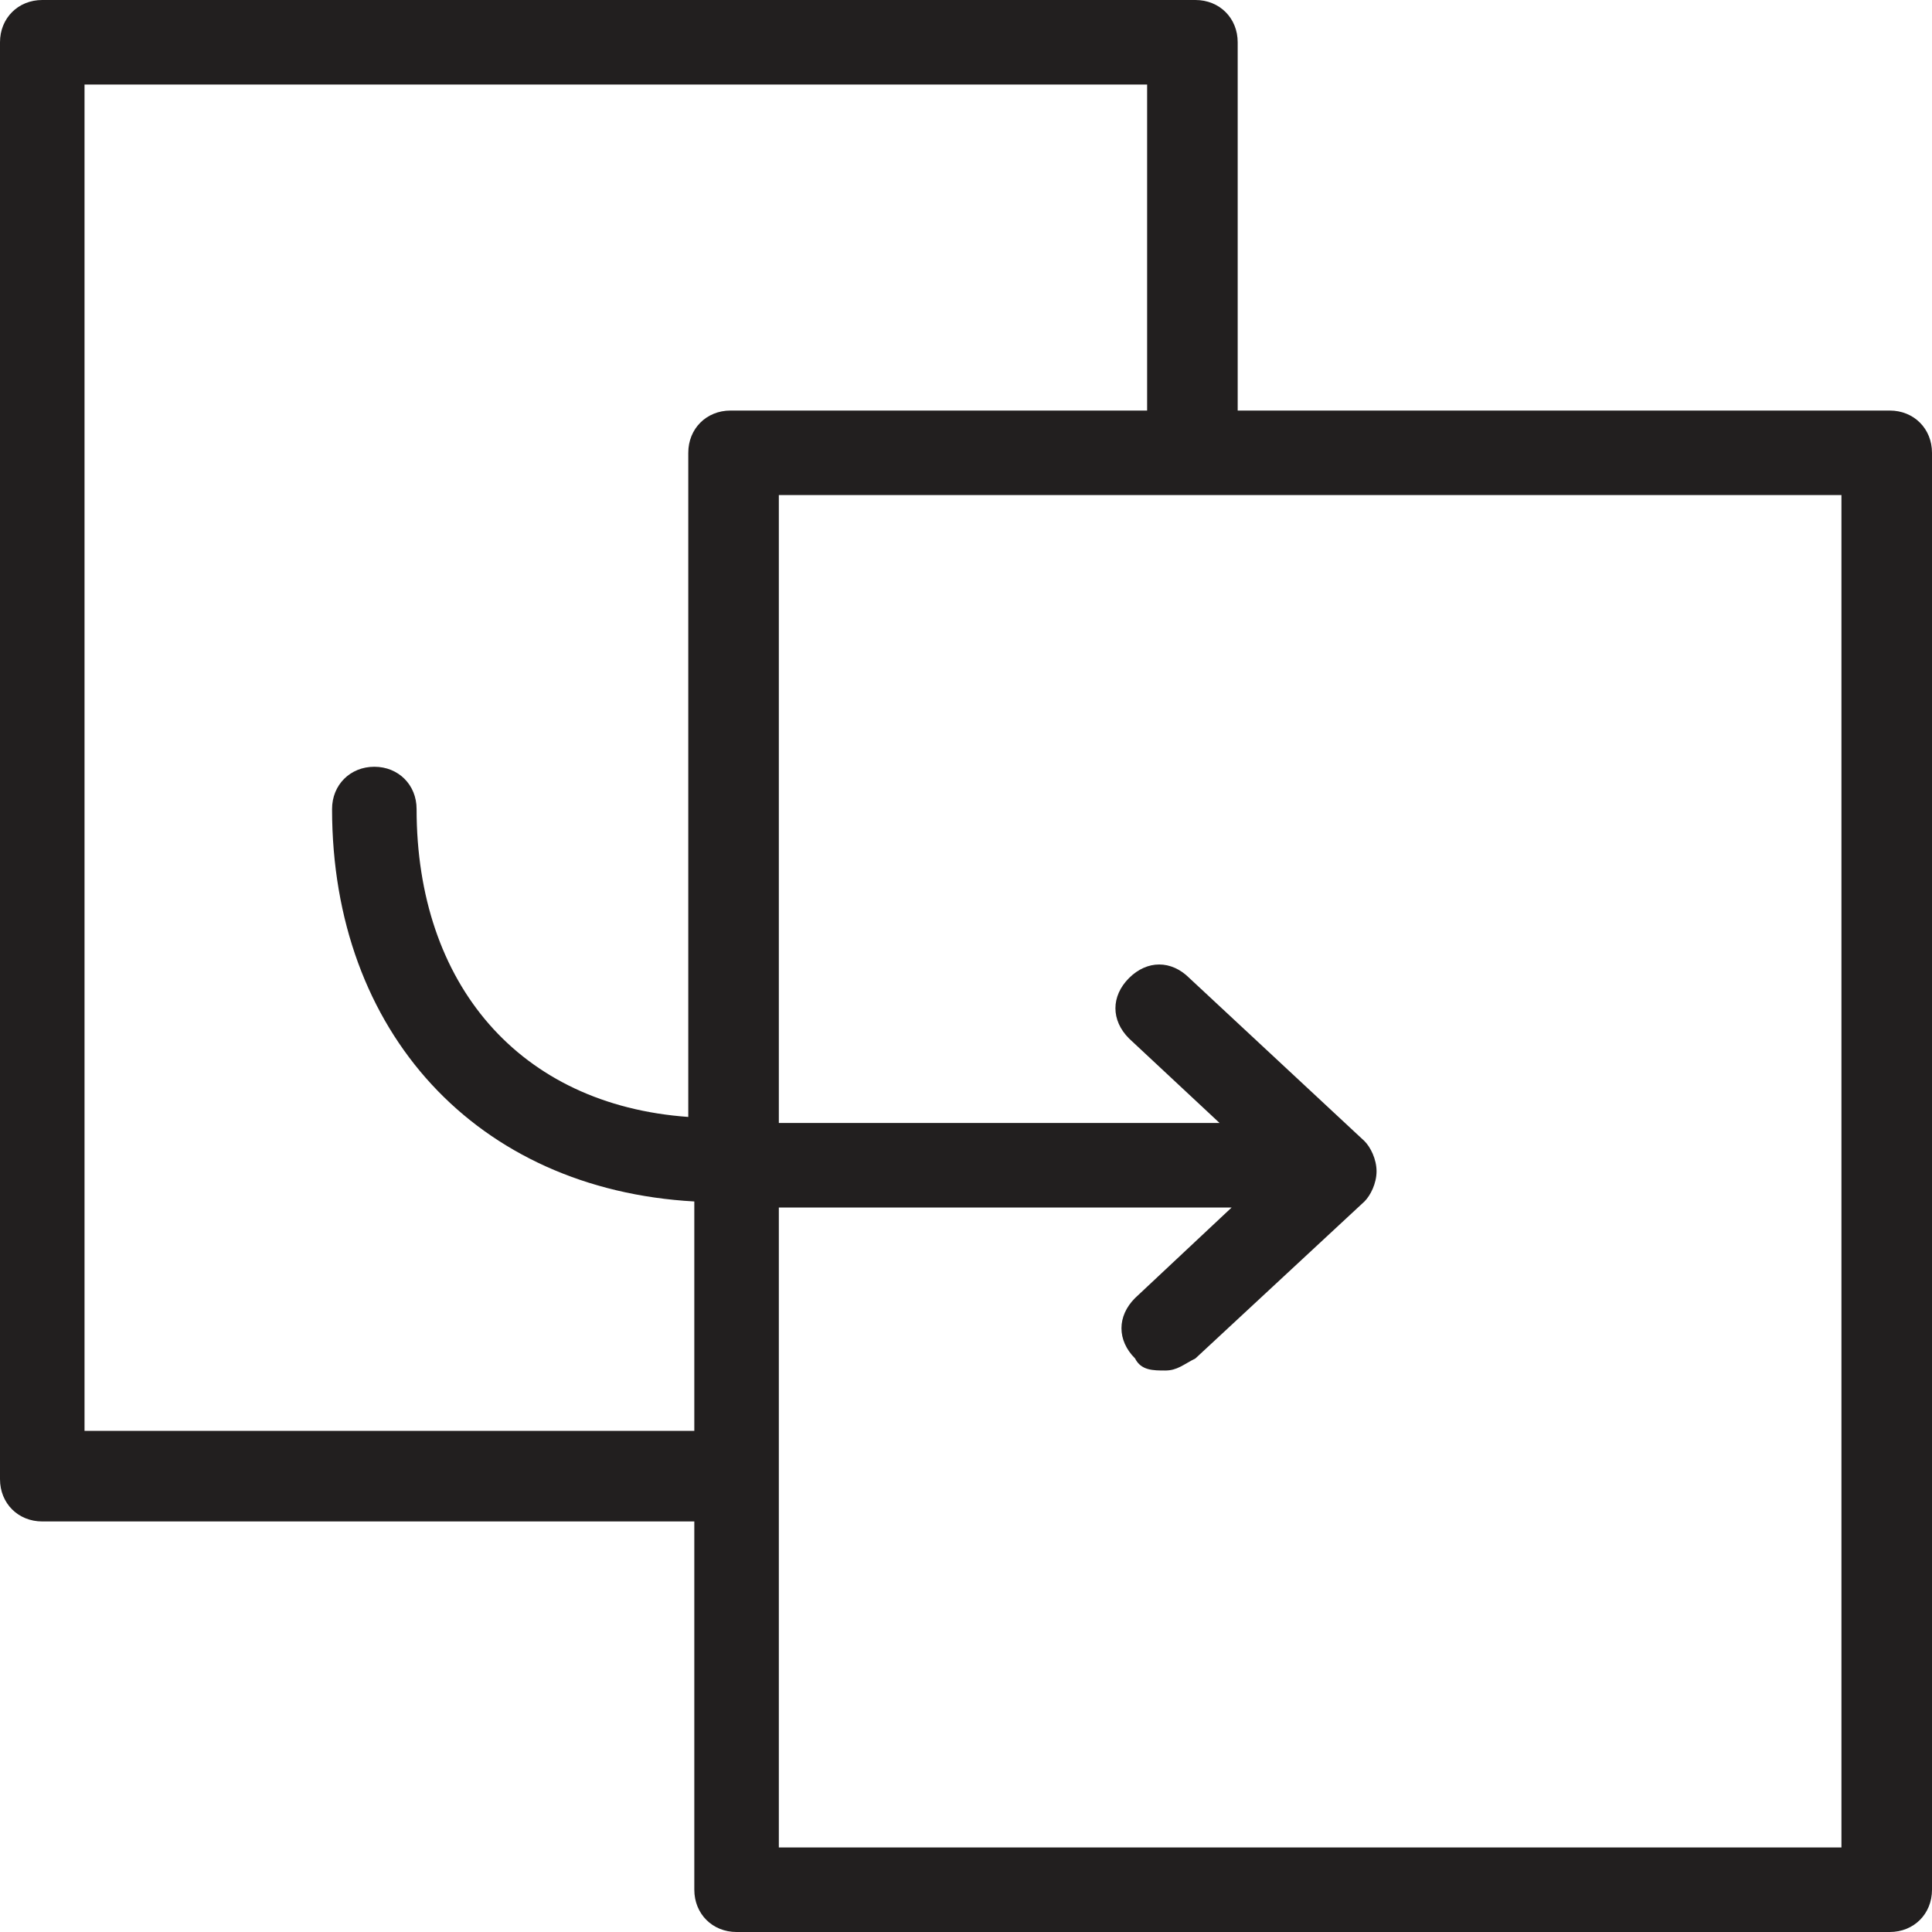 <?xml version="1.0" encoding="utf-8"?>
<!-- Generator: Adobe Illustrator 21.0.2, SVG Export Plug-In . SVG Version: 6.00 Build 0)  -->
<svg version="1.1" id="Layer_1" xmlns="http://www.w3.org/2000/svg" xmlns:xlink="http://www.w3.org/1999/xlink" x="0px" y="0px"
	 width="32px" height="32px" viewBox="0 0 32 32" enable-background="new 0 0 32 32" xml:space="preserve">
<path fill="#221F1F" d="M31.3,6.8H20.5V0.7c0-0.4-0.3-0.7-0.7-0.7H0.7C0.3,0,0,0.3,0,0.7v23.8c0,0.4,0.3,0.7,0.7,0.7h10.8v6.1
	c0,0.4,0.3,0.7,0.7,0.7h19.1c0.4,0,0.7-0.3,0.7-0.7V7.5C32,7.1,31.7,6.8,31.3,6.8z M1.4,23.8V1.4h17.6v5.4h-6.9
	c-0.4,0-0.7,0.3-0.7,0.7v11c-2.8-0.2-4.5-2.2-4.5-5.1c0-0.4-0.3-0.7-0.7-0.7c-0.4,0-0.7,0.3-0.7,0.7c0,3.7,2.4,6.3,6,6.5v3.8H1.4z
	 M30.6,30.6H12.9V20h7.5l-1.6,1.5c-0.3,0.3-0.3,0.7,0,1c0.1,0.2,0.3,0.2,0.5,0.2c0.2,0,0.3-0.1,0.5-0.2l2.8-2.6
	c0.1-0.1,0.2-0.3,0.2-0.5c0-0.2-0.1-0.4-0.2-0.5l-2.9-2.7c-0.3-0.3-0.7-0.3-1,0c-0.3,0.3-0.3,0.7,0,1l1.5,1.4h-7.3V8.2h17.6V30.6z"
	/>
</svg>
